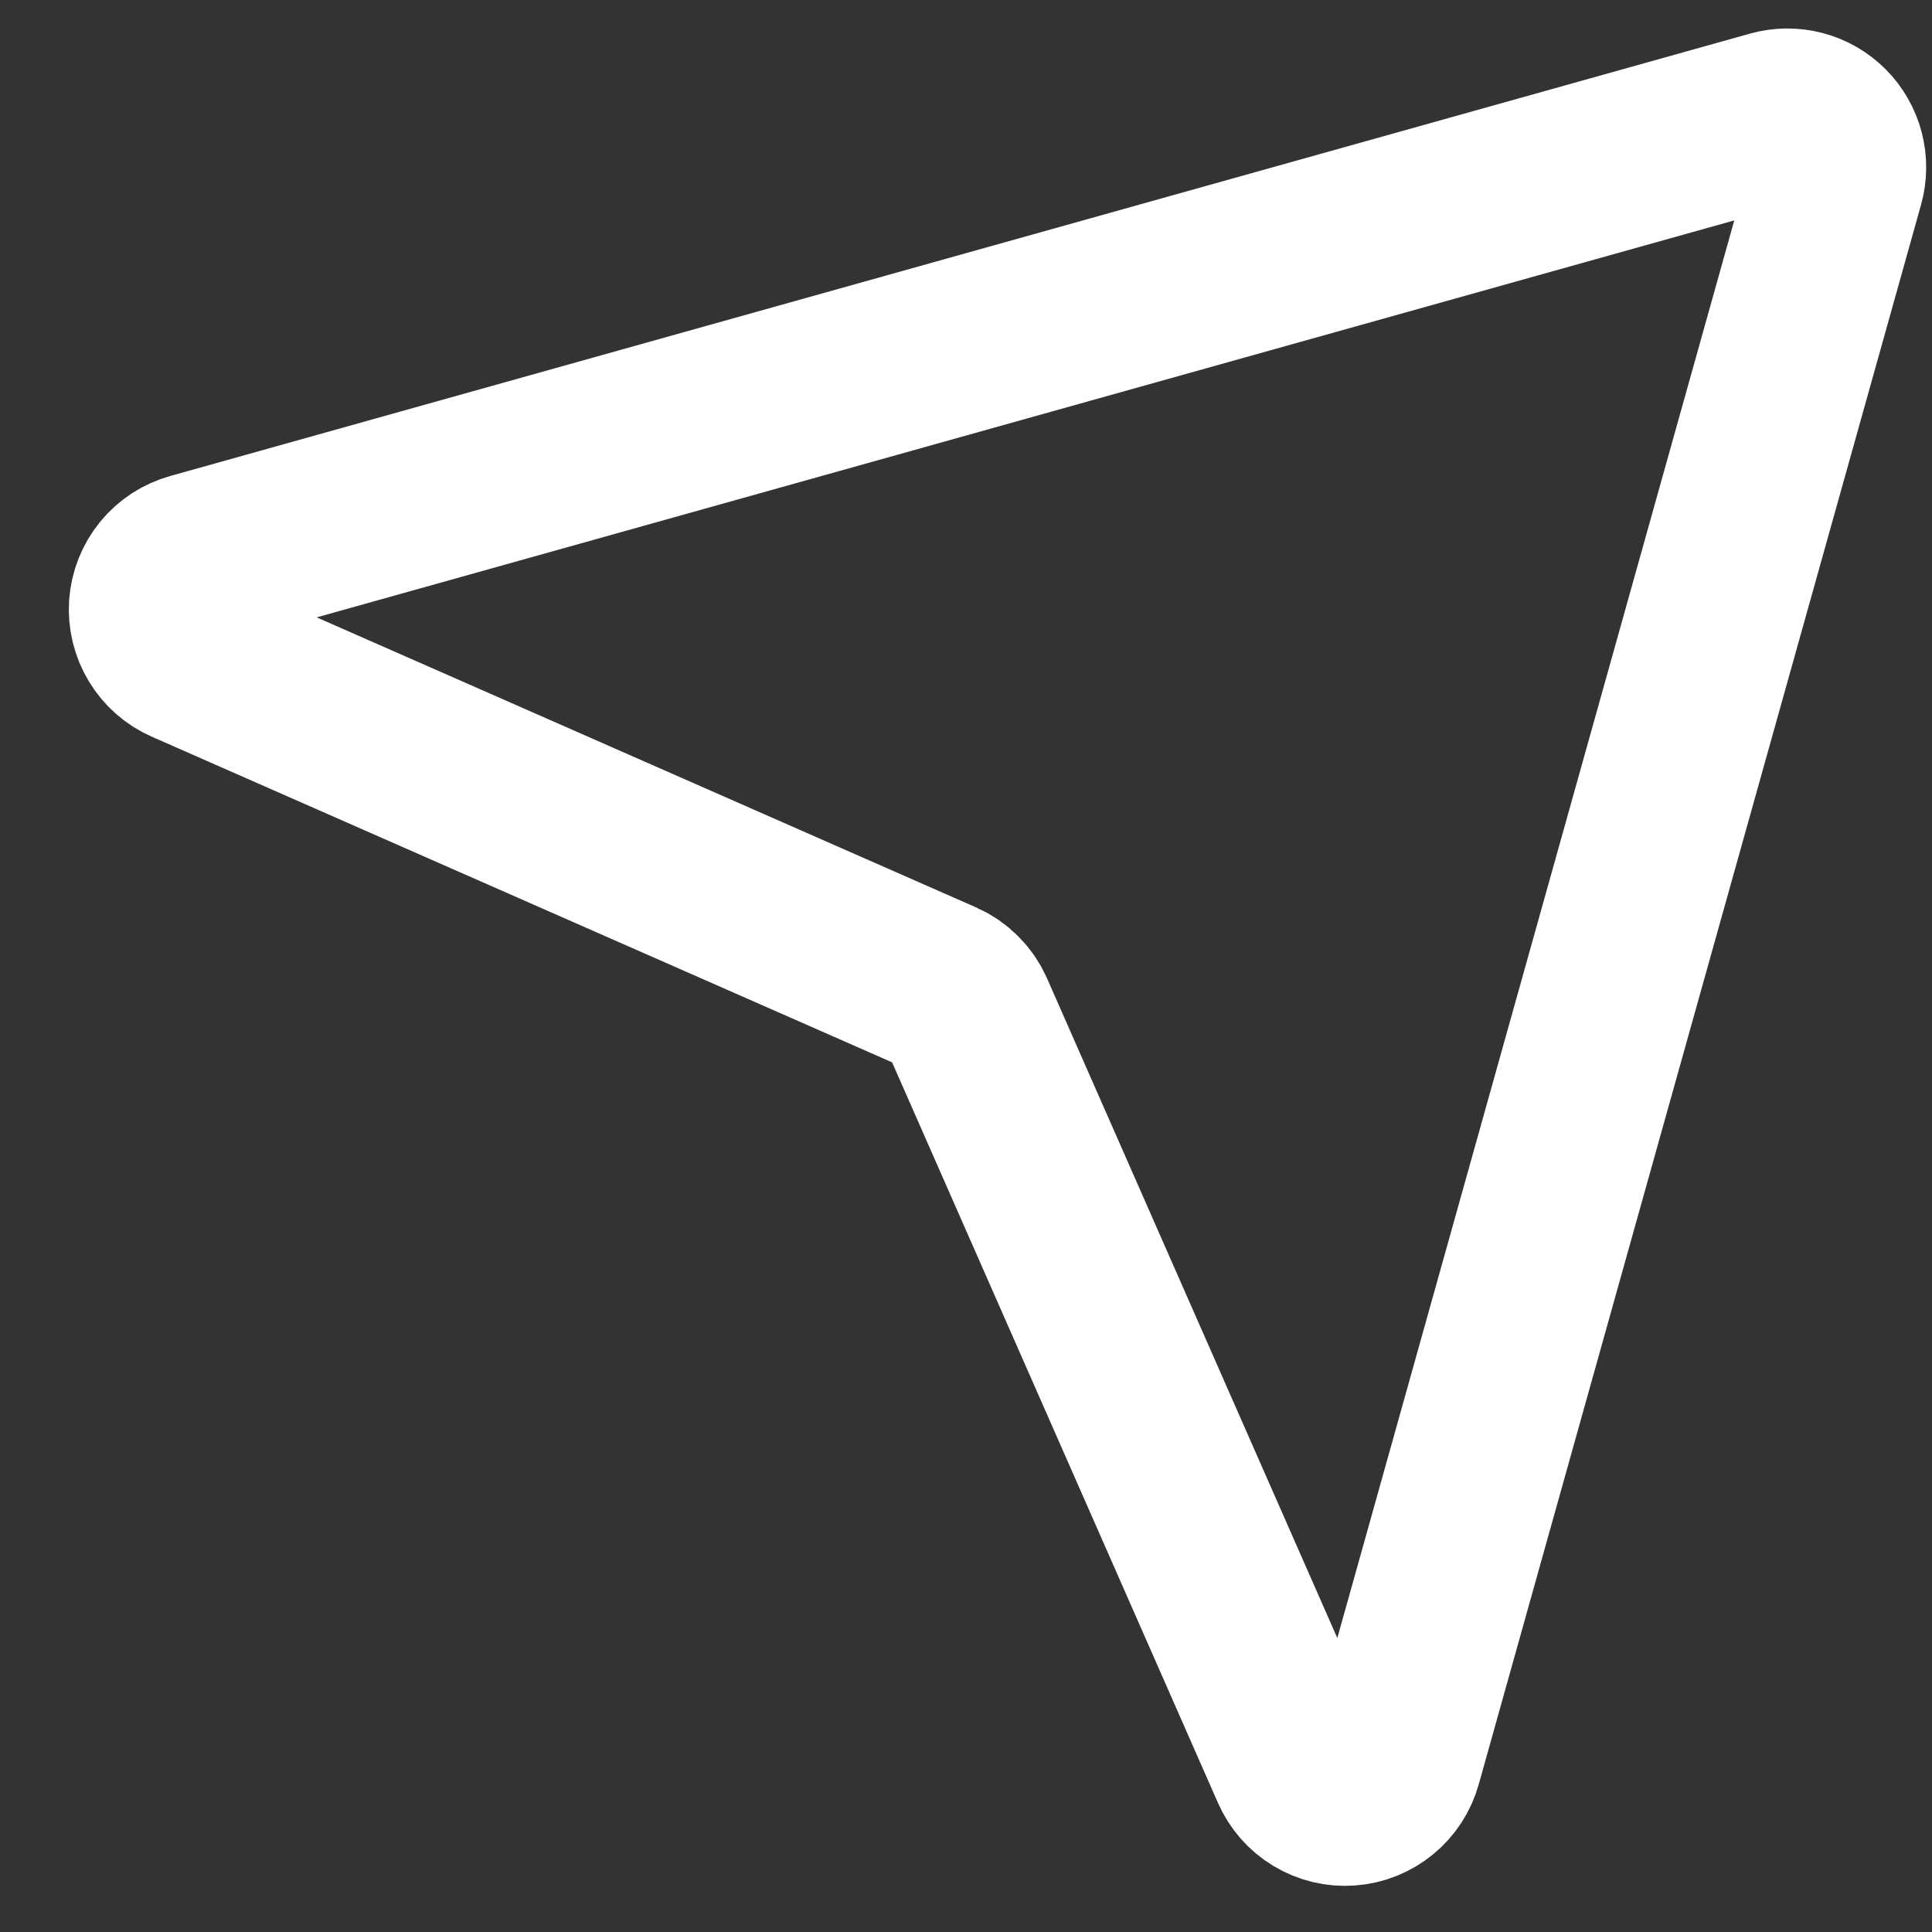 <?xml version="1.0" encoding="UTF-8"?> <svg xmlns="http://www.w3.org/2000/svg" width="22" height="22" viewBox="0 0 22 22" fill="none"><rect x="0" y="0" width="22" height="22" fill="#333333" stroke="none"/> <path d="M2.209 6.383L20.196 1.346C20.295 1.318 20.4 1.317 20.5 1.343C20.6 1.369 20.691 1.422 20.764 1.495C20.837 1.568 20.889 1.659 20.915 1.759C20.941 1.859 20.94 1.963 20.912 2.063L15.876 20.048C15.844 20.164 15.777 20.267 15.684 20.343C15.591 20.419 15.477 20.465 15.357 20.473C15.238 20.482 15.118 20.453 15.016 20.391C14.913 20.329 14.832 20.236 14.784 20.126L11.009 11.547C10.951 11.414 10.845 11.307 10.712 11.248L2.132 7.474C2.022 7.426 1.93 7.345 1.868 7.242C1.806 7.14 1.777 7.02 1.785 6.9C1.794 6.781 1.839 6.667 1.915 6.574C1.991 6.481 2.094 6.415 2.209 6.383Z" stroke="white" stroke-width="2" stroke-linecap="round" stroke-linejoin="round"></path> </svg> 